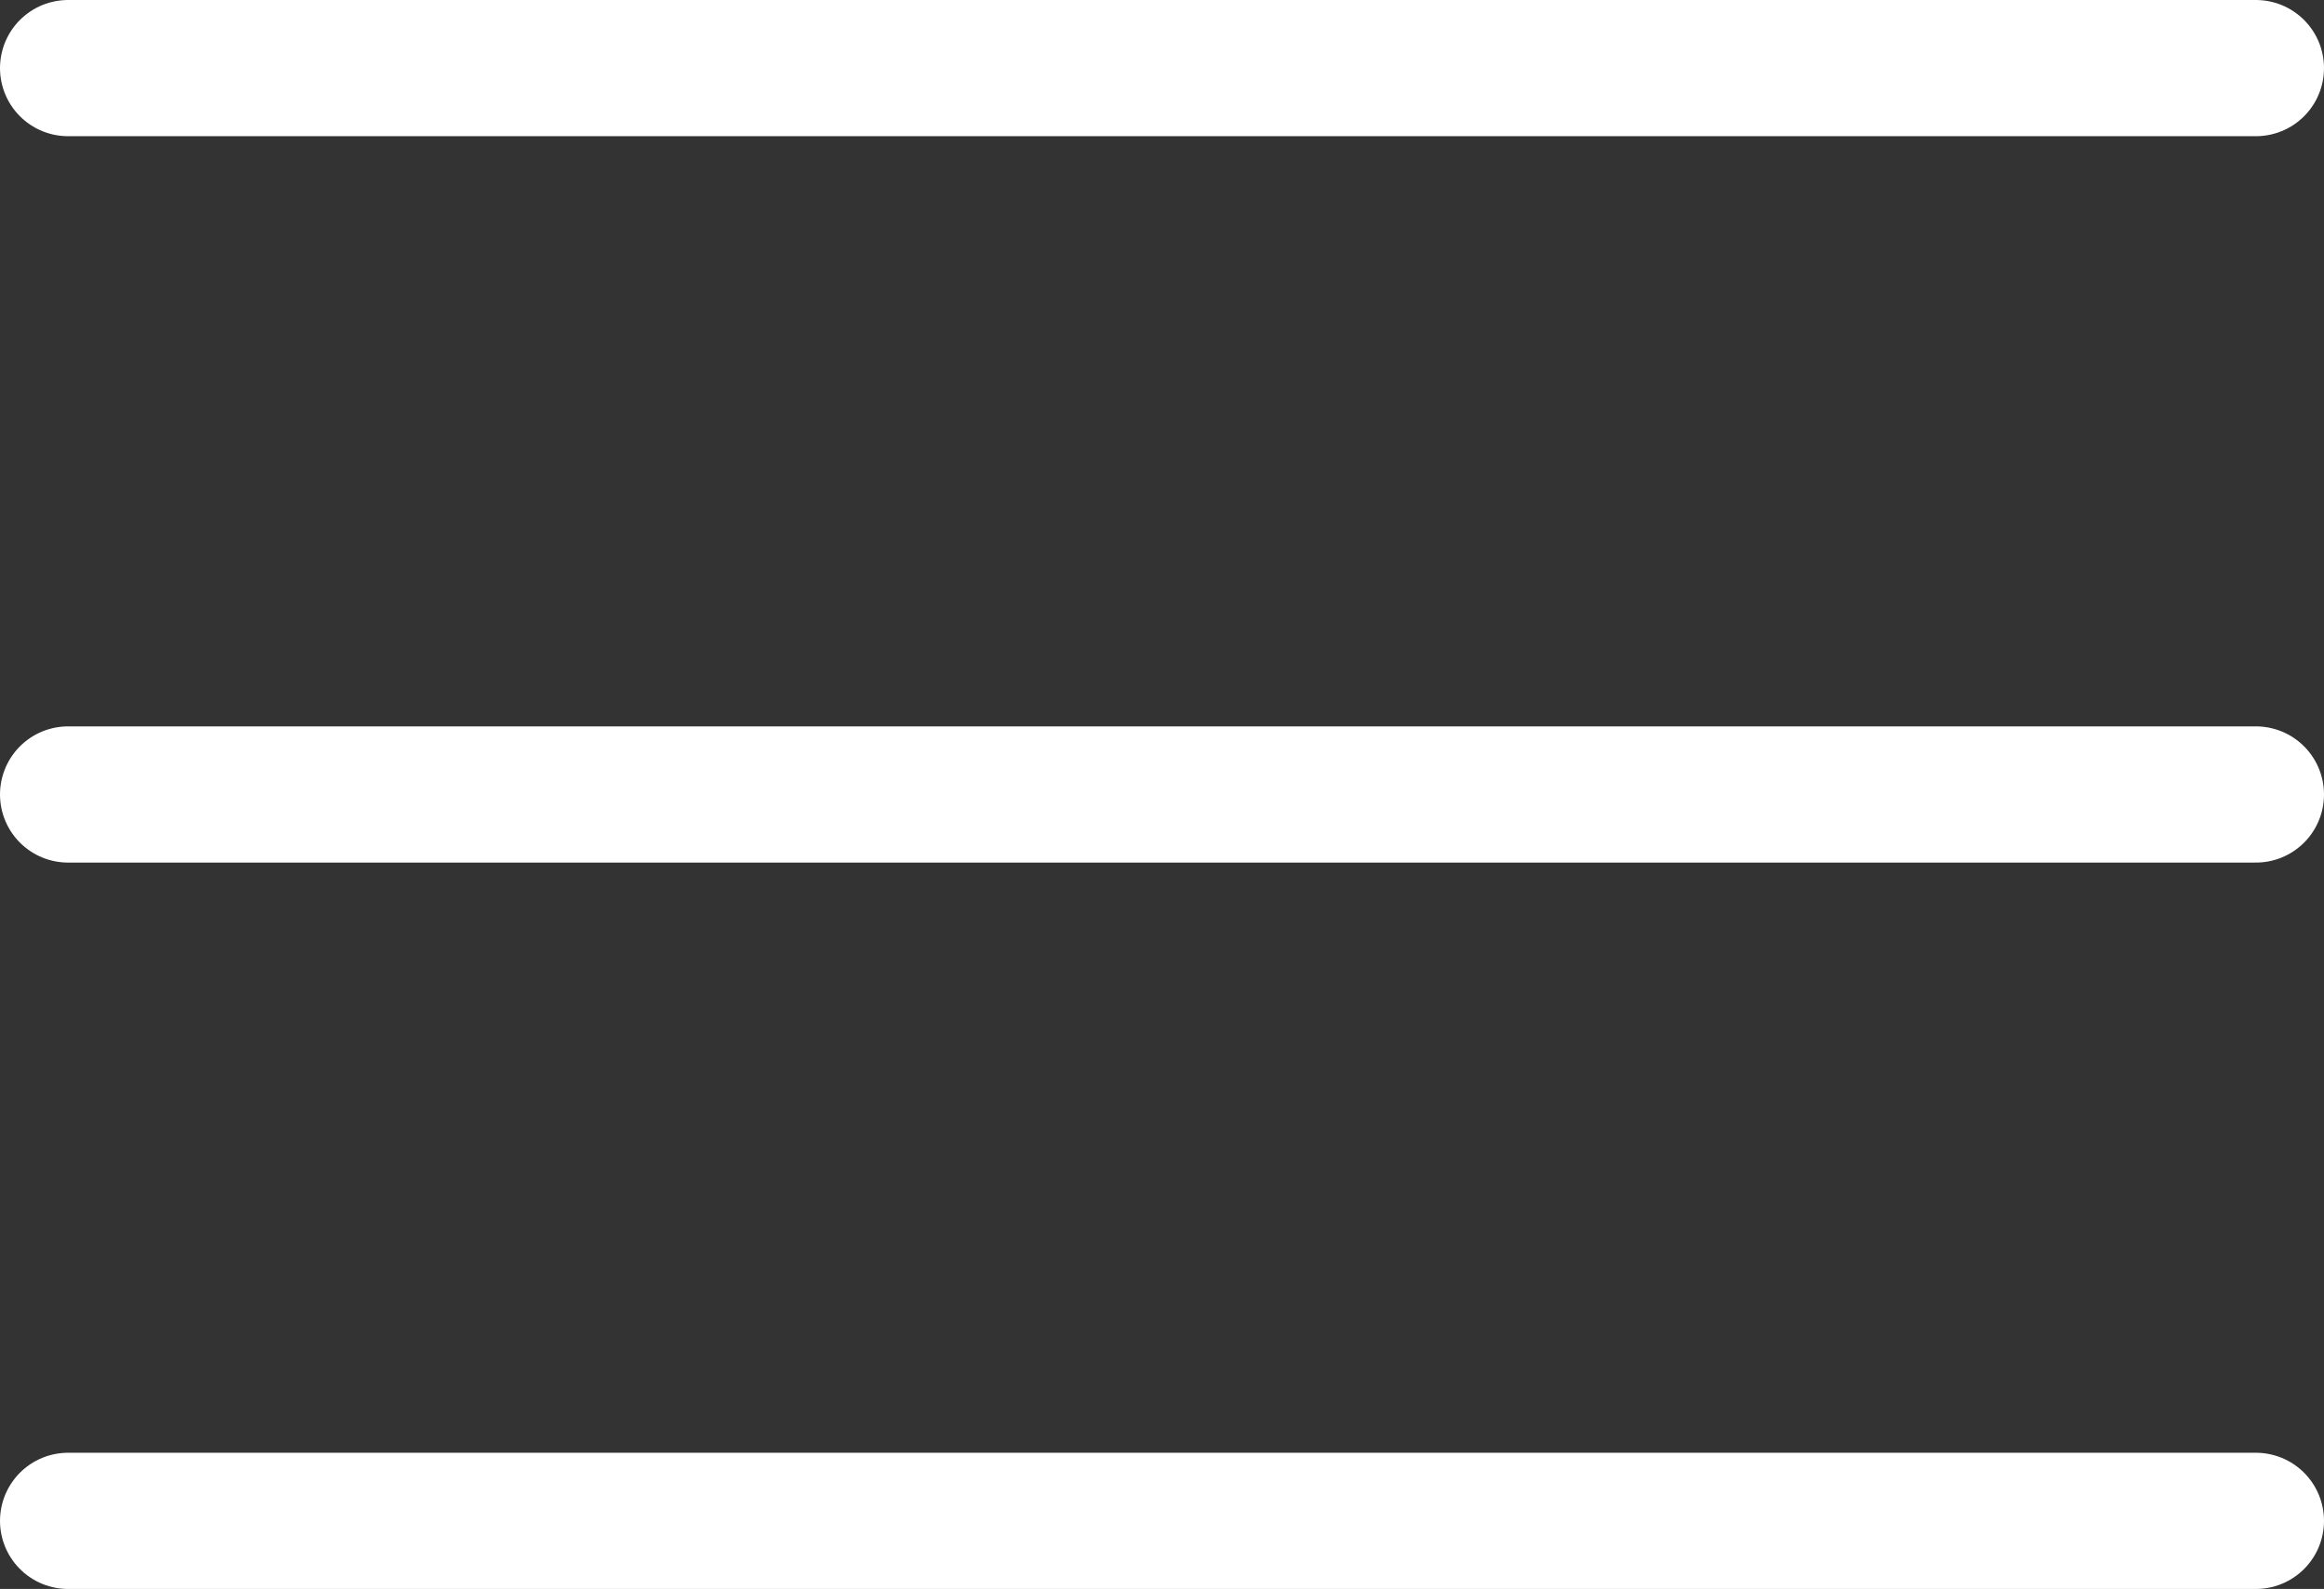 <svg xmlns="http://www.w3.org/2000/svg" width="51.201" height="35" viewBox="0 0 51.201 35">
  <rect x="0" y="0" width="51.201" height="35" fill="#333333" stroke="none"/>
  <g id="Group_6119" data-name="Group 6119" transform="translate(-226.277 -105)">
    <line id="Line_370" data-name="Line 370" x2="48.201" transform="translate(227.777 106.5)" fill="none" stroke="#fff" stroke-linecap="round" stroke-width="3"/>
    <line id="Line_371" data-name="Line 371" x2="48.201" transform="translate(227.777 122.5)" fill="none" stroke="#fff" stroke-linecap="round" stroke-width="3"/>
    <line id="Line_372" data-name="Line 372" x2="48.201" transform="translate(227.777 138.5)" fill="none" stroke="#fff" stroke-linecap="round" stroke-width="3"/>
  </g>
</svg>
